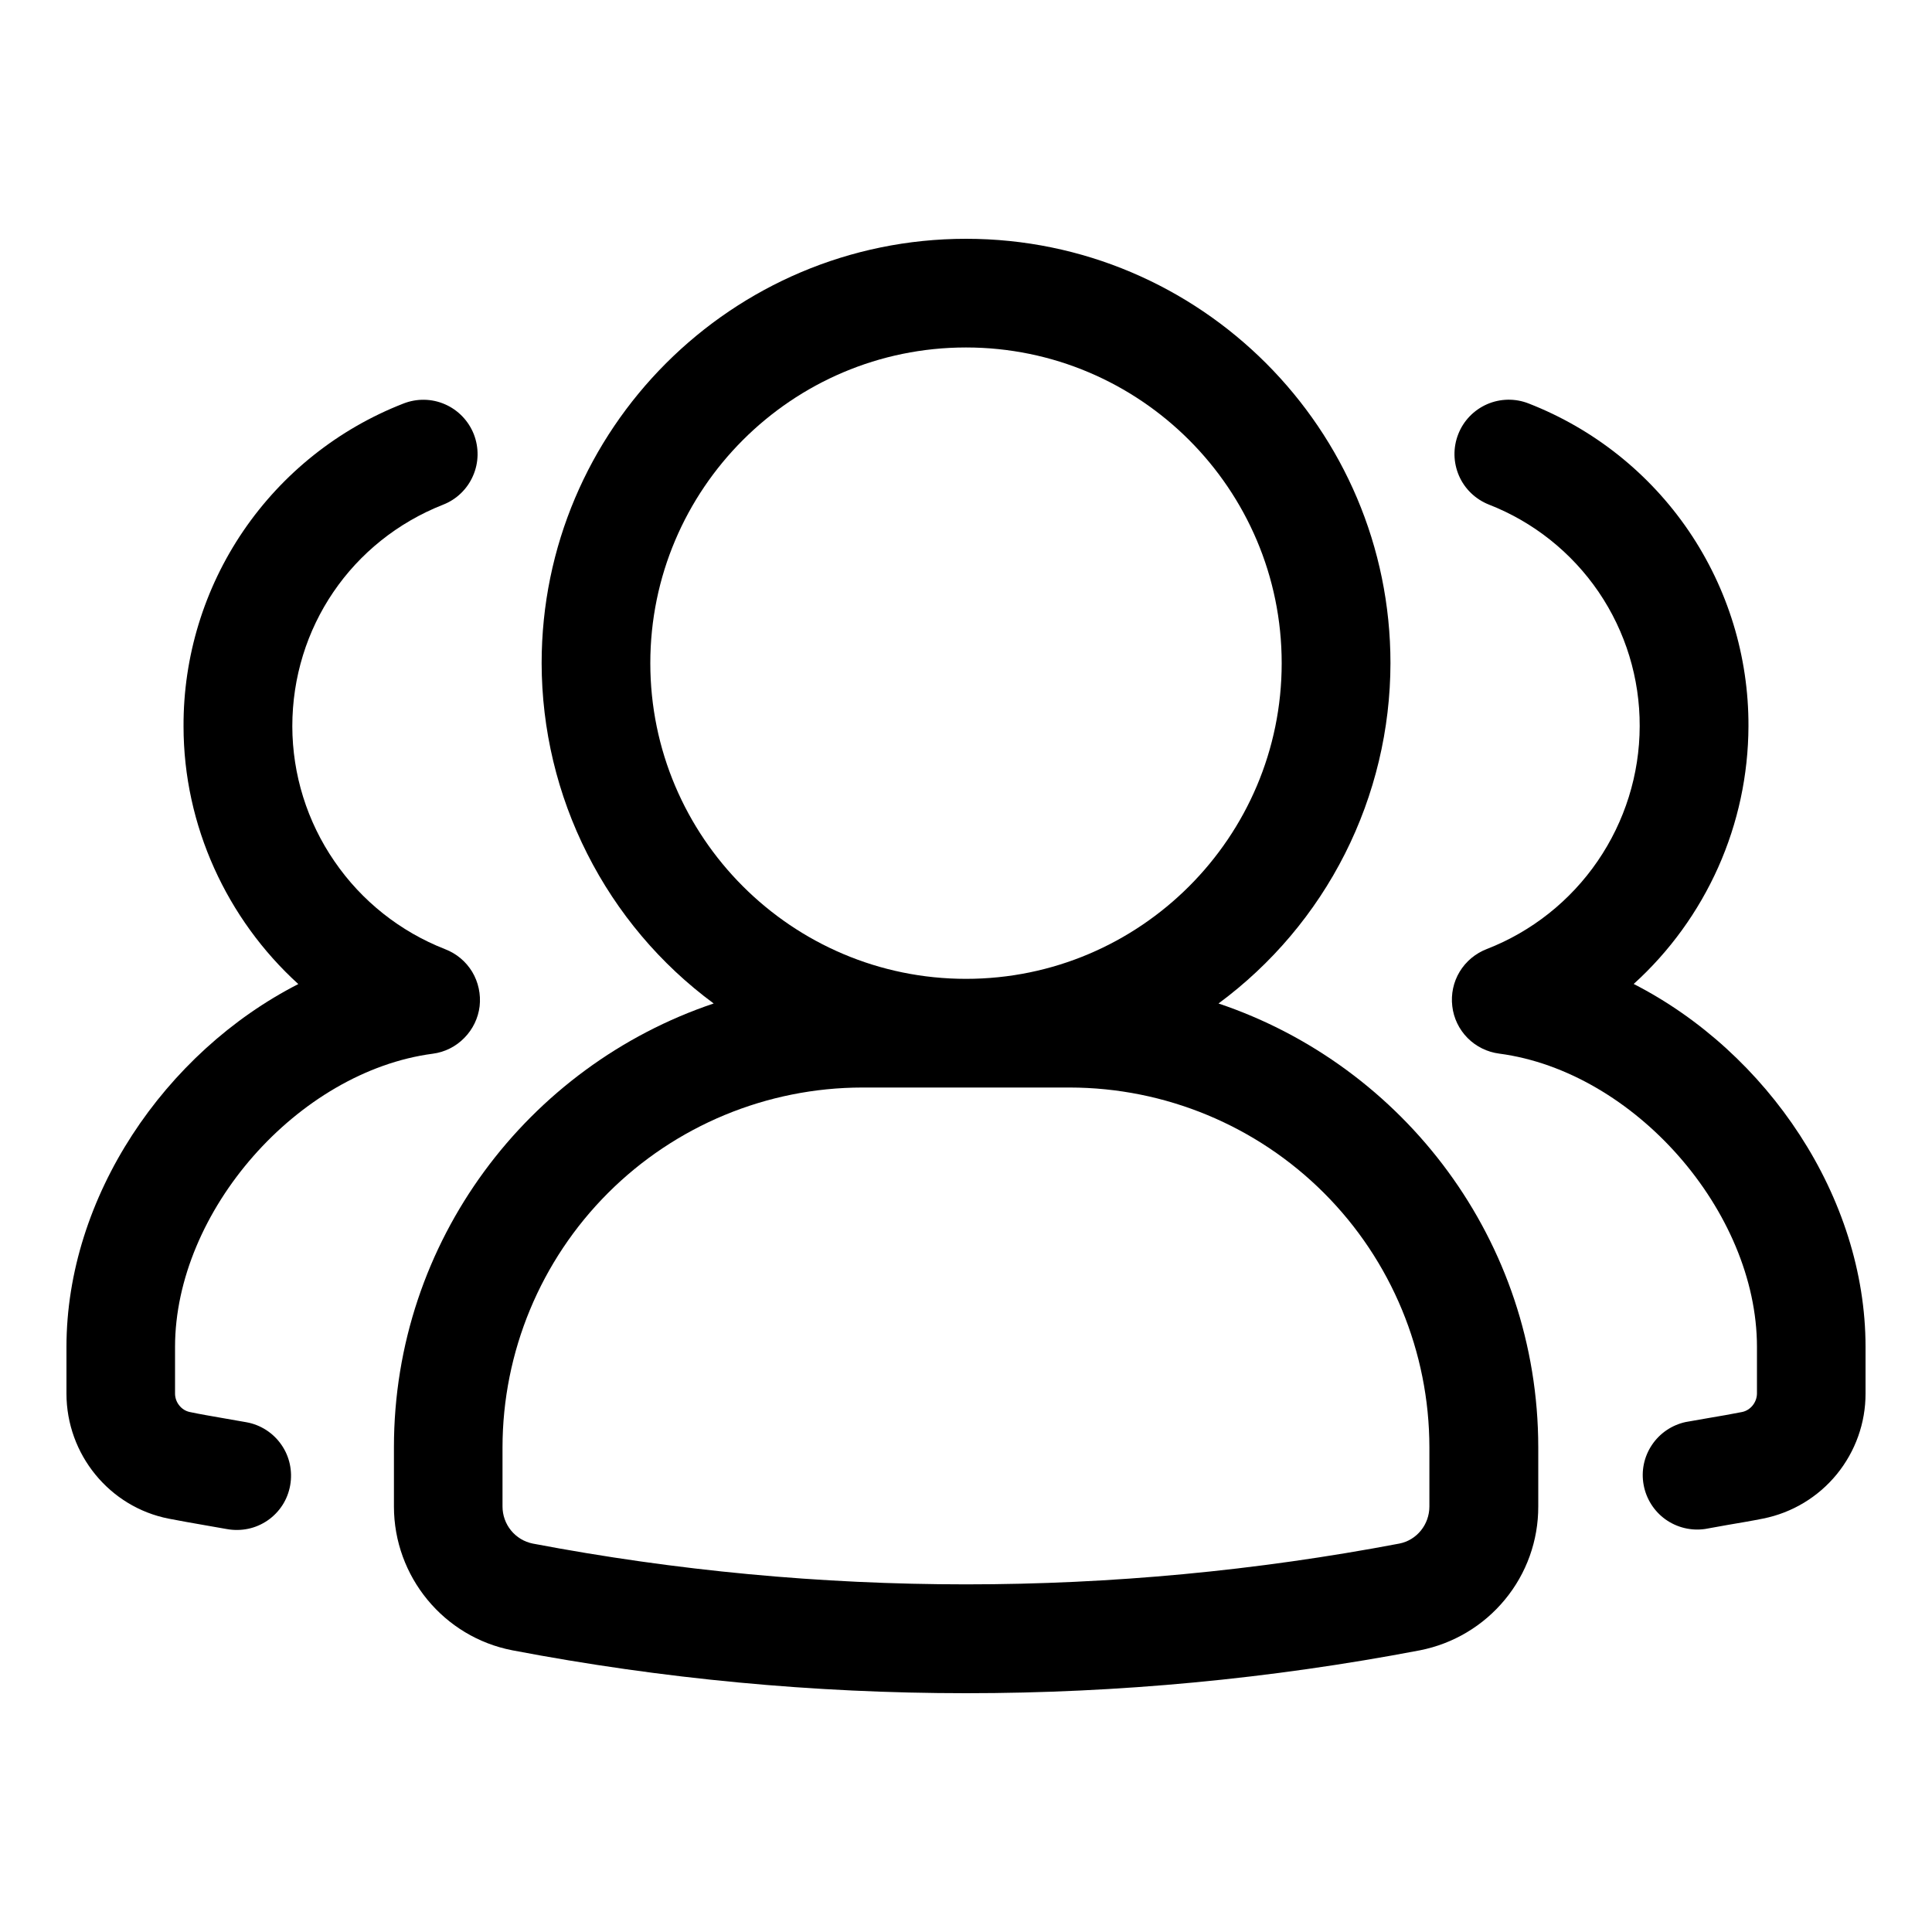 <?xml version="1.0" encoding="UTF-8"?>
<svg xmlns="http://www.w3.org/2000/svg" width="20" height="20" viewBox="0 0 20 20" fill="none">
  <path d="M12.614 10.388C13.165 9.981 13.614 9.45 13.923 8.838C14.232 8.226 14.393 7.55 14.394 6.865C14.394 4.442 12.423 2.472 10.001 2.472C7.578 2.472 5.607 4.442 5.607 6.865C5.608 7.55 5.769 8.226 6.079 8.838C6.388 9.45 6.836 9.981 7.388 10.388C5.467 11.034 4.078 12.847 4.078 14.982V15.595C4.078 16.321 4.594 16.947 5.304 17.084C8.408 17.676 11.595 17.676 14.699 17.084C15.044 17.016 15.355 16.831 15.579 16.559C15.803 16.288 15.925 15.947 15.924 15.595V14.982C15.923 12.847 14.534 11.034 12.614 10.388ZM6.732 6.865C6.732 5.063 8.198 3.597 10 3.597C11.802 3.597 13.268 5.063 13.268 6.865C13.268 8.667 11.802 10.133 10 10.133C8.198 10.133 6.732 8.667 6.732 6.865ZM14.797 15.595C14.797 15.782 14.666 15.944 14.486 15.979C11.522 16.542 8.479 16.542 5.515 15.979C5.426 15.961 5.347 15.913 5.29 15.843C5.233 15.773 5.202 15.685 5.202 15.595V14.982C5.203 13.995 5.596 13.048 6.294 12.35C6.992 11.652 7.939 11.259 8.926 11.258H11.074C12.061 11.259 13.008 11.652 13.706 12.35C14.404 13.048 14.796 13.995 14.797 14.982V15.595Z" fill="black"></path>
  <path d="M16.912 10.186C17.284 9.849 17.582 9.437 17.787 8.978C17.992 8.518 18.098 8.022 18.1 7.519C18.103 6.797 17.887 6.092 17.481 5.495C17.075 4.899 16.497 4.439 15.825 4.177C15.686 4.122 15.531 4.125 15.395 4.184C15.258 4.244 15.15 4.355 15.096 4.494C15.041 4.633 15.044 4.787 15.103 4.924C15.162 5.061 15.274 5.168 15.412 5.223C15.874 5.403 16.27 5.719 16.549 6.128C16.828 6.538 16.976 7.023 16.974 7.518C16.973 8.017 16.82 8.504 16.538 8.915C16.256 9.326 15.857 9.643 15.392 9.824C15.275 9.869 15.176 9.951 15.111 10.058C15.046 10.165 15.019 10.291 15.034 10.416C15.048 10.54 15.104 10.656 15.192 10.745C15.28 10.834 15.396 10.891 15.52 10.907C16.916 11.091 18.188 12.539 18.188 13.943V14.424C18.188 14.516 18.122 14.599 18.034 14.617C17.923 14.639 17.808 14.659 17.689 14.679L17.449 14.721C17.307 14.752 17.181 14.837 17.1 14.959C17.019 15.08 16.988 15.228 17.015 15.372C17.041 15.515 17.122 15.643 17.24 15.728C17.359 15.813 17.506 15.849 17.651 15.828L17.879 15.787C18.008 15.765 18.134 15.744 18.253 15.72C18.552 15.66 18.821 15.498 19.014 15.262C19.207 15.025 19.313 14.73 19.312 14.424V13.943C19.312 12.393 18.296 10.894 16.912 10.186ZM2.551 14.723L2.311 14.681C2.192 14.66 2.077 14.641 1.964 14.617C1.921 14.608 1.882 14.583 1.855 14.548C1.827 14.513 1.812 14.47 1.812 14.426V13.944C1.812 12.54 3.084 11.092 4.48 10.908C4.604 10.892 4.719 10.834 4.806 10.745C4.894 10.656 4.95 10.541 4.965 10.417C4.979 10.293 4.952 10.167 4.888 10.06C4.823 9.953 4.725 9.871 4.608 9.826C4.143 9.644 3.744 9.328 3.462 8.916C3.179 8.505 3.027 8.018 3.026 7.519C3.026 6.499 3.638 5.598 4.588 5.224C4.726 5.17 4.838 5.062 4.897 4.925C4.957 4.788 4.959 4.634 4.905 4.495C4.85 4.356 4.742 4.244 4.606 4.185C4.469 4.125 4.314 4.123 4.175 4.178C3.503 4.44 2.926 4.899 2.519 5.496C2.113 6.092 1.897 6.798 1.9 7.519C1.9 8.548 2.35 9.516 3.088 10.187C1.704 10.894 0.688 12.393 0.688 13.944V14.426C0.688 15.056 1.134 15.601 1.746 15.721C1.866 15.745 1.992 15.766 2.121 15.789L2.349 15.829C2.422 15.842 2.497 15.841 2.569 15.826C2.641 15.811 2.71 15.781 2.771 15.739C2.832 15.697 2.884 15.643 2.924 15.581C2.964 15.519 2.991 15.449 3.004 15.376C3.03 15.229 2.998 15.078 2.913 14.956C2.828 14.833 2.697 14.749 2.551 14.723Z" fill="black"></path>
</svg>
